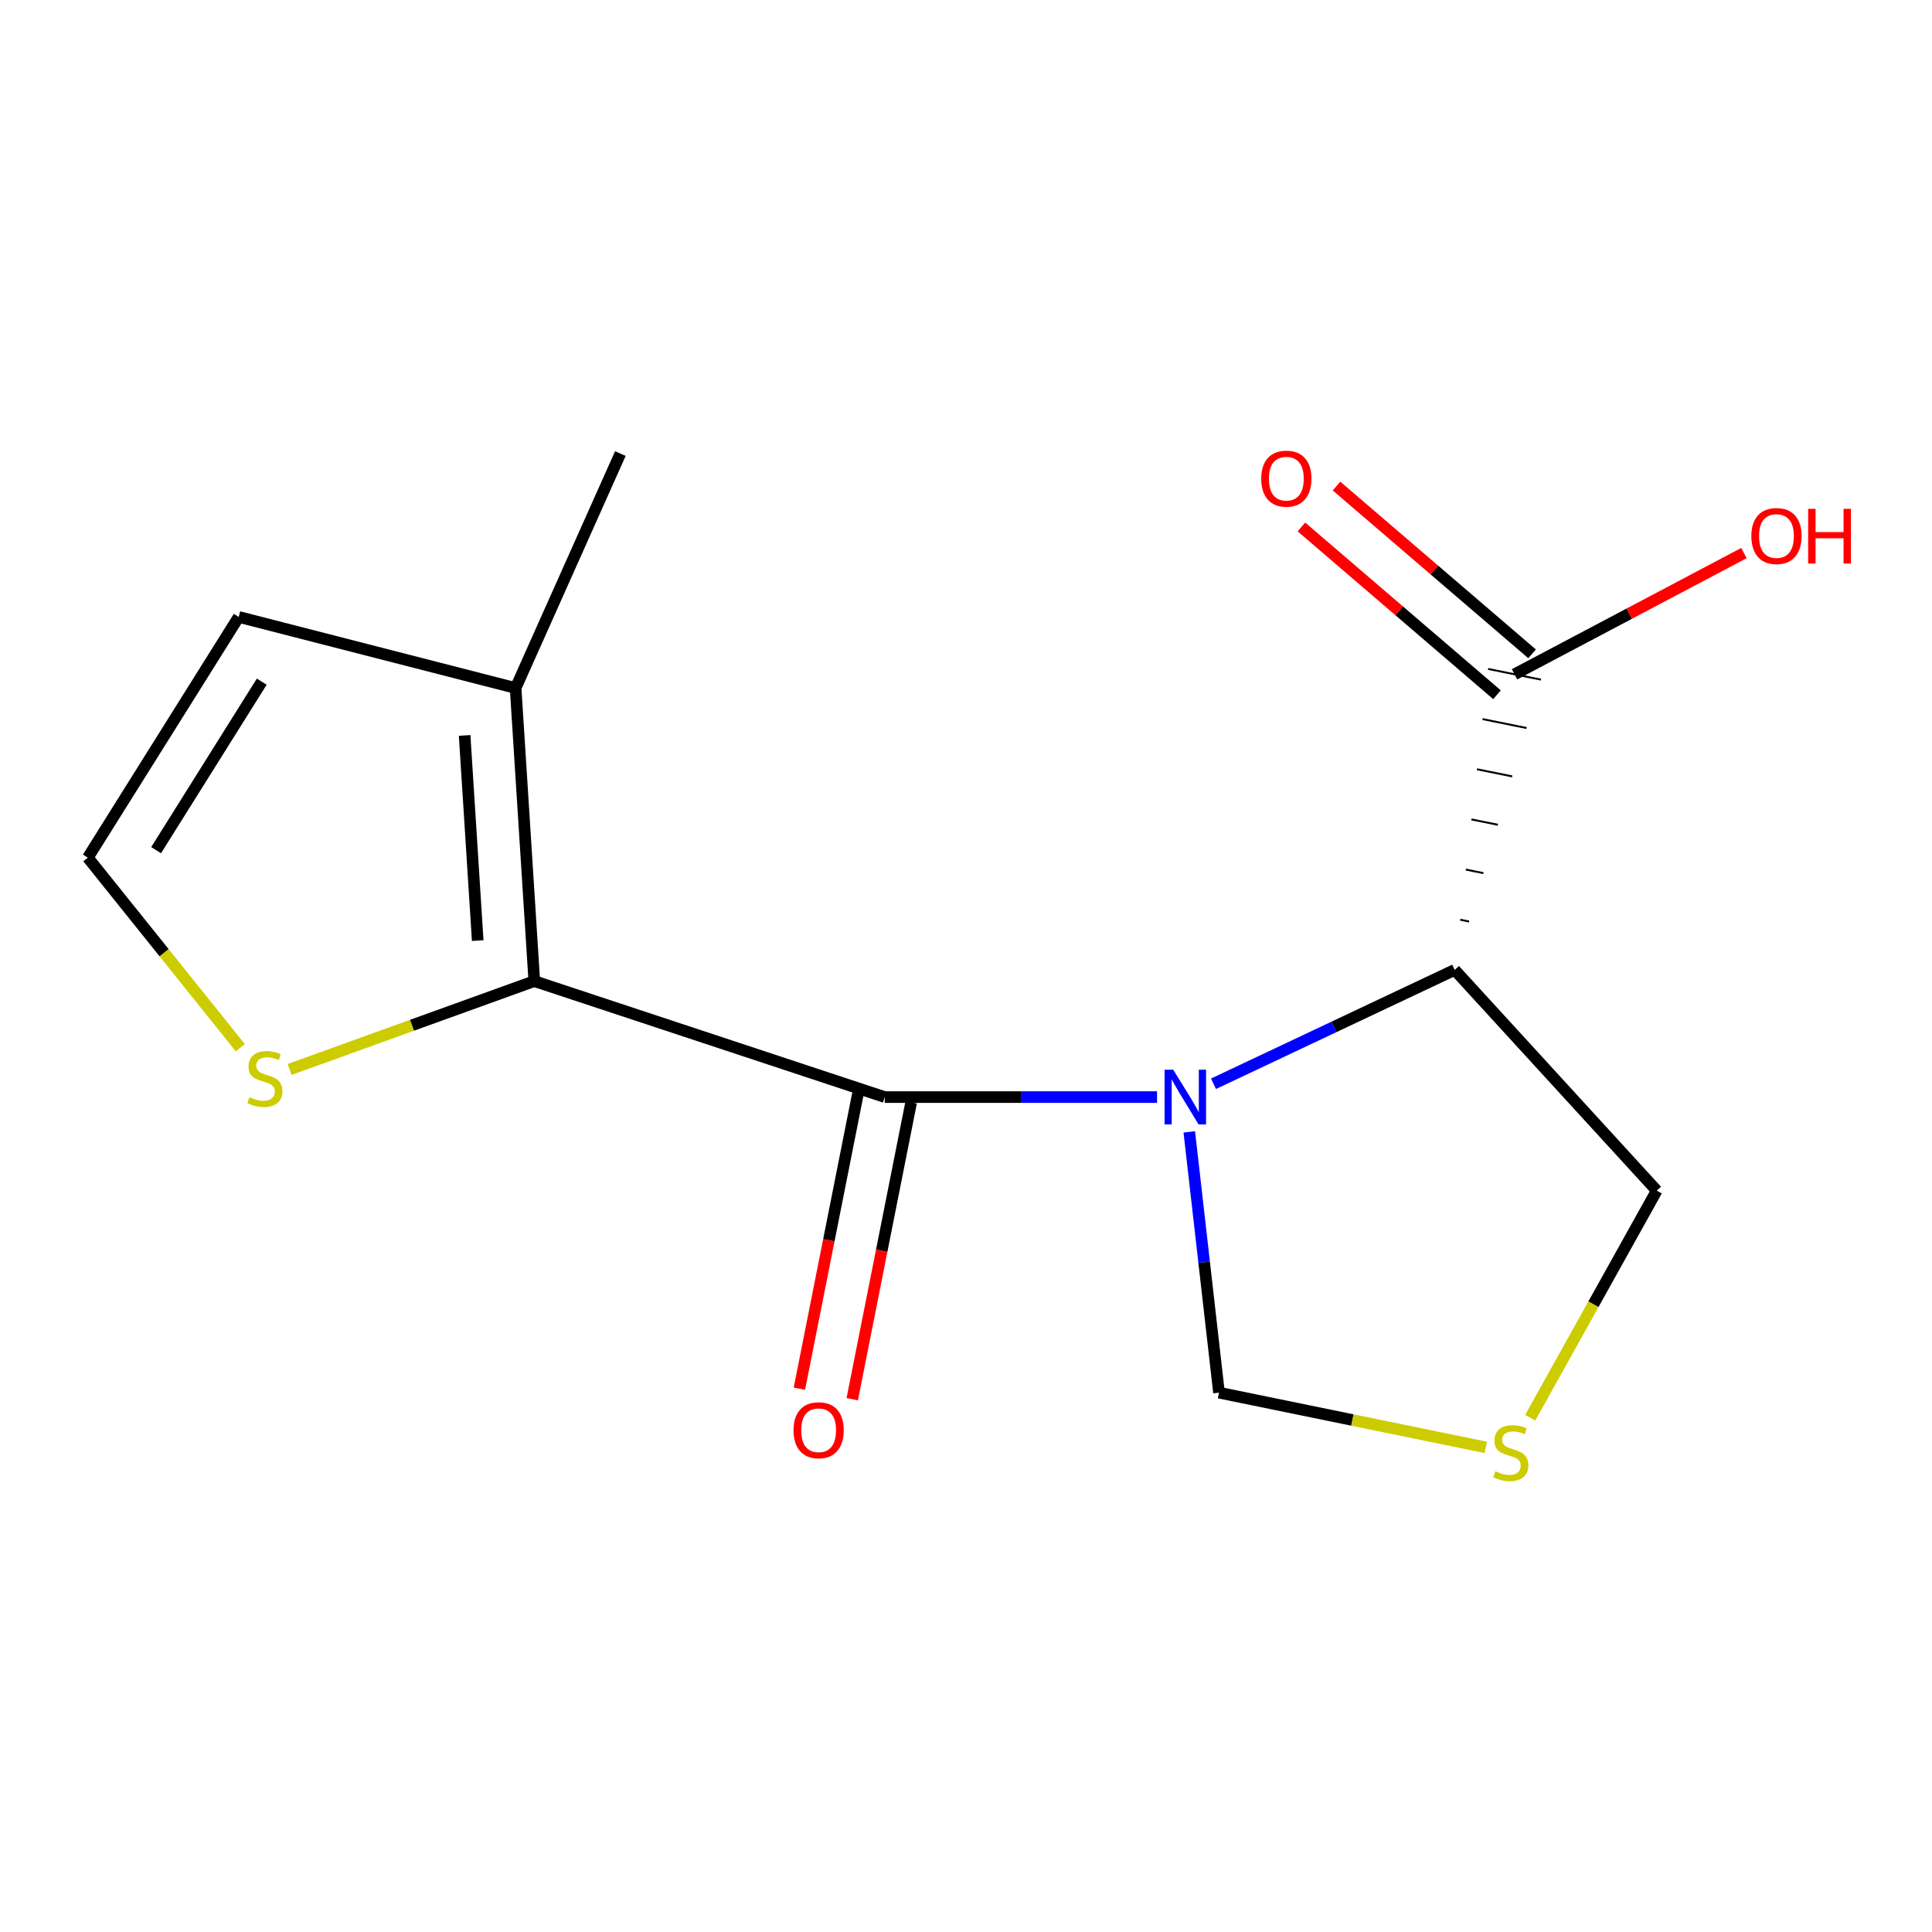 <?xml version='1.0' encoding='iso-8859-1'?>
<svg version='1.1' baseProfile='full'
              xmlns='http://www.w3.org/2000/svg'
                      xmlns:rdkit='http://www.rdkit.org/xml'
                      xmlns:xlink='http://www.w3.org/1999/xlink'
                  xml:space='preserve'
width='1000px' height='1000px' viewBox='0 0 1000 1000'>
<!-- END OF HEADER -->
<rect style='opacity:1.0;fill:#FFFFFF;stroke:none' width='1000' height='1000' x='0' y='0'> </rect>
<path class='bond-0' d='M 598.888,567.848 L 528.415,567.848' style='fill:none;fill-rule:evenodd;stroke:#0000FF;stroke-width:6px;stroke-linecap:butt;stroke-linejoin:miter;stroke-opacity:1' />
<path class='bond-0' d='M 528.415,567.848 L 457.942,567.848' style='fill:none;fill-rule:evenodd;stroke:#000000;stroke-width:6px;stroke-linecap:butt;stroke-linejoin:miter;stroke-opacity:1' />
<path class='bond-1' d='M 628.112,560.957 L 690.529,531.486' style='fill:none;fill-rule:evenodd;stroke:#0000FF;stroke-width:6px;stroke-linecap:butt;stroke-linejoin:miter;stroke-opacity:1' />
<path class='bond-1' d='M 690.529,531.486 L 752.945,502.016' style='fill:none;fill-rule:evenodd;stroke:#000000;stroke-width:6px;stroke-linecap:butt;stroke-linejoin:miter;stroke-opacity:1' />
<path class='bond-6' d='M 615.57,585.857 L 623.261,653.346' style='fill:none;fill-rule:evenodd;stroke:#0000FF;stroke-width:6px;stroke-linecap:butt;stroke-linejoin:miter;stroke-opacity:1' />
<path class='bond-6' d='M 623.261,653.346 L 630.952,720.835' style='fill:none;fill-rule:evenodd;stroke:#000000;stroke-width:6px;stroke-linecap:butt;stroke-linejoin:miter;stroke-opacity:1' />
<path class='bond-2' d='M 457.942,567.848 L 276.548,507.827' style='fill:none;fill-rule:evenodd;stroke:#000000;stroke-width:6px;stroke-linecap:butt;stroke-linejoin:miter;stroke-opacity:1' />
<path class='bond-9' d='M 444.261,565.132 L 429.01,641.955' style='fill:none;fill-rule:evenodd;stroke:#000000;stroke-width:6px;stroke-linecap:butt;stroke-linejoin:miter;stroke-opacity:1' />
<path class='bond-9' d='M 429.01,641.955 L 413.759,718.778' style='fill:none;fill-rule:evenodd;stroke:#FF0000;stroke-width:6px;stroke-linecap:butt;stroke-linejoin:miter;stroke-opacity:1' />
<path class='bond-9' d='M 471.622,570.564 L 456.371,647.387' style='fill:none;fill-rule:evenodd;stroke:#000000;stroke-width:6px;stroke-linecap:butt;stroke-linejoin:miter;stroke-opacity:1' />
<path class='bond-9' d='M 456.371,647.387 L 441.12,724.21' style='fill:none;fill-rule:evenodd;stroke:#FF0000;stroke-width:6px;stroke-linecap:butt;stroke-linejoin:miter;stroke-opacity:1' />
<path class='bond-3' d='M 760.387,476.977 L 755.83,476.054' style='fill:none;fill-rule:evenodd;stroke:#000000;stroke-width:1.0px;stroke-linecap:butt;stroke-linejoin:miter;stroke-opacity:1' />
<path class='bond-3' d='M 767.828,451.937 L 758.715,450.092' style='fill:none;fill-rule:evenodd;stroke:#000000;stroke-width:1.0px;stroke-linecap:butt;stroke-linejoin:miter;stroke-opacity:1' />
<path class='bond-3' d='M 775.27,426.898 L 761.6,424.13' style='fill:none;fill-rule:evenodd;stroke:#000000;stroke-width:1.0px;stroke-linecap:butt;stroke-linejoin:miter;stroke-opacity:1' />
<path class='bond-3' d='M 782.711,401.859 L 764.484,398.168' style='fill:none;fill-rule:evenodd;stroke:#000000;stroke-width:1.0px;stroke-linecap:butt;stroke-linejoin:miter;stroke-opacity:1' />
<path class='bond-3' d='M 790.152,376.82 L 767.369,372.207' style='fill:none;fill-rule:evenodd;stroke:#000000;stroke-width:1.0px;stroke-linecap:butt;stroke-linejoin:miter;stroke-opacity:1' />
<path class='bond-3' d='M 797.594,351.78 L 770.254,346.245' style='fill:none;fill-rule:evenodd;stroke:#000000;stroke-width:1.0px;stroke-linecap:butt;stroke-linejoin:miter;stroke-opacity:1' />
<path class='bond-12' d='M 752.945,502.016 L 857.52,616.261' style='fill:none;fill-rule:evenodd;stroke:#000000;stroke-width:6px;stroke-linecap:butt;stroke-linejoin:miter;stroke-opacity:1' />
<path class='bond-4' d='M 276.548,507.827 L 266.878,356.126' style='fill:none;fill-rule:evenodd;stroke:#000000;stroke-width:6px;stroke-linecap:butt;stroke-linejoin:miter;stroke-opacity:1' />
<path class='bond-4' d='M 247.259,486.847 L 240.49,380.656' style='fill:none;fill-rule:evenodd;stroke:#000000;stroke-width:6px;stroke-linecap:butt;stroke-linejoin:miter;stroke-opacity:1' />
<path class='bond-5' d='M 276.548,507.827 L 213.227,530.687' style='fill:none;fill-rule:evenodd;stroke:#000000;stroke-width:6px;stroke-linecap:butt;stroke-linejoin:miter;stroke-opacity:1' />
<path class='bond-5' d='M 213.227,530.687 L 149.906,553.546' style='fill:none;fill-rule:evenodd;stroke:#CCCC00;stroke-width:6px;stroke-linecap:butt;stroke-linejoin:miter;stroke-opacity:1' />
<path class='bond-11' d='M 793.005,338.427 L 742.391,295.004' style='fill:none;fill-rule:evenodd;stroke:#000000;stroke-width:6px;stroke-linecap:butt;stroke-linejoin:miter;stroke-opacity:1' />
<path class='bond-11' d='M 742.391,295.004 L 691.777,251.582' style='fill:none;fill-rule:evenodd;stroke:#FF0000;stroke-width:6px;stroke-linecap:butt;stroke-linejoin:miter;stroke-opacity:1' />
<path class='bond-11' d='M 774.842,359.598 L 724.228,316.176' style='fill:none;fill-rule:evenodd;stroke:#000000;stroke-width:6px;stroke-linecap:butt;stroke-linejoin:miter;stroke-opacity:1' />
<path class='bond-11' d='M 724.228,316.176 L 673.614,272.753' style='fill:none;fill-rule:evenodd;stroke:#FF0000;stroke-width:6px;stroke-linecap:butt;stroke-linejoin:miter;stroke-opacity:1' />
<path class='bond-13' d='M 783.924,349.013 L 843.292,317.639' style='fill:none;fill-rule:evenodd;stroke:#000000;stroke-width:6px;stroke-linecap:butt;stroke-linejoin:miter;stroke-opacity:1' />
<path class='bond-13' d='M 843.292,317.639 L 902.659,286.265' style='fill:none;fill-rule:evenodd;stroke:#FF0000;stroke-width:6px;stroke-linecap:butt;stroke-linejoin:miter;stroke-opacity:1' />
<path class='bond-10' d='M 266.878,356.126 L 123.56,319.32' style='fill:none;fill-rule:evenodd;stroke:#000000;stroke-width:6px;stroke-linecap:butt;stroke-linejoin:miter;stroke-opacity:1' />
<path class='bond-14' d='M 266.878,356.126 L 321.102,234.768' style='fill:none;fill-rule:evenodd;stroke:#000000;stroke-width:6px;stroke-linecap:butt;stroke-linejoin:miter;stroke-opacity:1' />
<path class='bond-8' d='M 124.378,542.281 L 84.916,493.099' style='fill:none;fill-rule:evenodd;stroke:#CCCC00;stroke-width:6px;stroke-linecap:butt;stroke-linejoin:miter;stroke-opacity:1' />
<path class='bond-8' d='M 84.916,493.099 L 45.455,443.917' style='fill:none;fill-rule:evenodd;stroke:#000000;stroke-width:6px;stroke-linecap:butt;stroke-linejoin:miter;stroke-opacity:1' />
<path class='bond-7' d='M 630.952,720.835 L 700.01,734.998' style='fill:none;fill-rule:evenodd;stroke:#000000;stroke-width:6px;stroke-linecap:butt;stroke-linejoin:miter;stroke-opacity:1' />
<path class='bond-7' d='M 700.01,734.998 L 769.067,749.161' style='fill:none;fill-rule:evenodd;stroke:#CCCC00;stroke-width:6px;stroke-linecap:butt;stroke-linejoin:miter;stroke-opacity:1' />
<path class='bond-15' d='M 792.03,733.815 L 824.775,675.038' style='fill:none;fill-rule:evenodd;stroke:#CCCC00;stroke-width:6px;stroke-linecap:butt;stroke-linejoin:miter;stroke-opacity:1' />
<path class='bond-15' d='M 824.775,675.038 L 857.52,616.261' style='fill:none;fill-rule:evenodd;stroke:#000000;stroke-width:6px;stroke-linecap:butt;stroke-linejoin:miter;stroke-opacity:1' />
<path class='bond-16' d='M 45.455,443.917 L 123.56,319.32' style='fill:none;fill-rule:evenodd;stroke:#000000;stroke-width:6px;stroke-linecap:butt;stroke-linejoin:miter;stroke-opacity:1' />
<path class='bond-16' d='M 80.805,440.043 L 135.479,352.826' style='fill:none;fill-rule:evenodd;stroke:#000000;stroke-width:6px;stroke-linecap:butt;stroke-linejoin:miter;stroke-opacity:1' />
<path  class='atom-0' d='M 607.257 553.688
L 616.537 568.688
Q 617.457 570.168, 618.937 572.848
Q 620.417 575.528, 620.497 575.688
L 620.497 553.688
L 624.257 553.688
L 624.257 582.008
L 620.377 582.008
L 610.417 565.608
Q 609.257 563.688, 608.017 561.488
Q 606.817 559.288, 606.457 558.608
L 606.457 582.008
L 602.777 582.008
L 602.777 553.688
L 607.257 553.688
' fill='#0000FF'/>
<path  class='atom-6' d='M 129.12 567.882
Q 129.44 568.002, 130.76 568.562
Q 132.08 569.122, 133.52 569.482
Q 135 569.802, 136.44 569.802
Q 139.12 569.802, 140.68 568.522
Q 142.24 567.202, 142.24 564.922
Q 142.24 563.362, 141.44 562.402
Q 140.68 561.442, 139.48 560.922
Q 138.28 560.402, 136.28 559.802
Q 133.76 559.042, 132.24 558.322
Q 130.76 557.602, 129.68 556.082
Q 128.64 554.562, 128.64 552.002
Q 128.64 548.442, 131.04 546.242
Q 133.48 544.042, 138.28 544.042
Q 141.56 544.042, 145.28 545.602
L 144.36 548.682
Q 140.96 547.282, 138.4 547.282
Q 135.64 547.282, 134.12 548.442
Q 132.6 549.562, 132.64 551.522
Q 132.64 553.042, 133.4 553.962
Q 134.2 554.882, 135.32 555.402
Q 136.48 555.922, 138.4 556.522
Q 140.96 557.322, 142.48 558.122
Q 144 558.922, 145.08 560.562
Q 146.2 562.162, 146.2 564.922
Q 146.2 568.842, 143.56 570.962
Q 140.96 573.042, 136.6 573.042
Q 134.08 573.042, 132.16 572.482
Q 130.28 571.962, 128.04 571.042
L 129.12 567.882
' fill='#CCCC00'/>
<path  class='atom-8' d='M 774.002 761.534
Q 774.322 761.654, 775.642 762.214
Q 776.962 762.774, 778.402 763.134
Q 779.882 763.454, 781.322 763.454
Q 784.002 763.454, 785.562 762.174
Q 787.122 760.854, 787.122 758.574
Q 787.122 757.014, 786.322 756.054
Q 785.562 755.094, 784.362 754.574
Q 783.162 754.054, 781.162 753.454
Q 778.642 752.694, 777.122 751.974
Q 775.642 751.254, 774.562 749.734
Q 773.522 748.214, 773.522 745.654
Q 773.522 742.094, 775.922 739.894
Q 778.362 737.694, 783.162 737.694
Q 786.442 737.694, 790.162 739.254
L 789.242 742.334
Q 785.842 740.934, 783.282 740.934
Q 780.522 740.934, 779.002 742.094
Q 777.482 743.214, 777.522 745.174
Q 777.522 746.694, 778.282 747.614
Q 779.082 748.534, 780.202 749.054
Q 781.362 749.574, 783.282 750.174
Q 785.842 750.974, 787.362 751.774
Q 788.882 752.574, 789.962 754.214
Q 791.082 755.814, 791.082 758.574
Q 791.082 762.494, 788.442 764.614
Q 785.842 766.694, 781.482 766.694
Q 778.962 766.694, 777.042 766.134
Q 775.162 765.614, 772.922 764.694
L 774.002 761.534
' fill='#CCCC00'/>
<path  class='atom-10' d='M 410.724 740.287
Q 410.724 733.487, 414.084 729.687
Q 417.444 725.887, 423.724 725.887
Q 430.004 725.887, 433.364 729.687
Q 436.724 733.487, 436.724 740.287
Q 436.724 747.167, 433.324 751.087
Q 429.924 754.967, 423.724 754.967
Q 417.484 754.967, 414.084 751.087
Q 410.724 747.207, 410.724 740.287
M 423.724 751.767
Q 428.044 751.767, 430.364 748.887
Q 432.724 745.967, 432.724 740.287
Q 432.724 734.727, 430.364 731.927
Q 428.044 729.087, 423.724 729.087
Q 419.404 729.087, 417.044 731.887
Q 414.724 734.687, 414.724 740.287
Q 414.724 746.007, 417.044 748.887
Q 419.404 751.767, 423.724 751.767
' fill='#FF0000'/>
<path  class='atom-12' d='M 652.805 247.757
Q 652.805 240.957, 656.165 237.157
Q 659.525 233.357, 665.805 233.357
Q 672.085 233.357, 675.445 237.157
Q 678.805 240.957, 678.805 247.757
Q 678.805 254.637, 675.405 258.557
Q 672.005 262.437, 665.805 262.437
Q 659.565 262.437, 656.165 258.557
Q 652.805 254.677, 652.805 247.757
M 665.805 259.237
Q 670.125 259.237, 672.445 256.357
Q 674.805 253.437, 674.805 247.757
Q 674.805 242.197, 672.445 239.397
Q 670.125 236.557, 665.805 236.557
Q 661.485 236.557, 659.125 239.357
Q 656.805 242.157, 656.805 247.757
Q 656.805 253.477, 659.125 256.357
Q 661.485 259.237, 665.805 259.237
' fill='#FF0000'/>
<path  class='atom-14' d='M 906.493 277.449
Q 906.493 270.649, 909.853 266.849
Q 913.213 263.049, 919.493 263.049
Q 925.773 263.049, 929.133 266.849
Q 932.493 270.649, 932.493 277.449
Q 932.493 284.329, 929.093 288.249
Q 925.693 292.129, 919.493 292.129
Q 913.253 292.129, 909.853 288.249
Q 906.493 284.369, 906.493 277.449
M 919.493 288.929
Q 923.813 288.929, 926.133 286.049
Q 928.493 283.129, 928.493 277.449
Q 928.493 271.889, 926.133 269.089
Q 923.813 266.249, 919.493 266.249
Q 915.173 266.249, 912.813 269.049
Q 910.493 271.849, 910.493 277.449
Q 910.493 283.169, 912.813 286.049
Q 915.173 288.929, 919.493 288.929
' fill='#FF0000'/>
<path  class='atom-14' d='M 935.893 263.369
L 939.733 263.369
L 939.733 275.409
L 954.213 275.409
L 954.213 263.369
L 958.053 263.369
L 958.053 291.689
L 954.213 291.689
L 954.213 278.609
L 939.733 278.609
L 939.733 291.689
L 935.893 291.689
L 935.893 263.369
' fill='#FF0000'/>
</svg>
